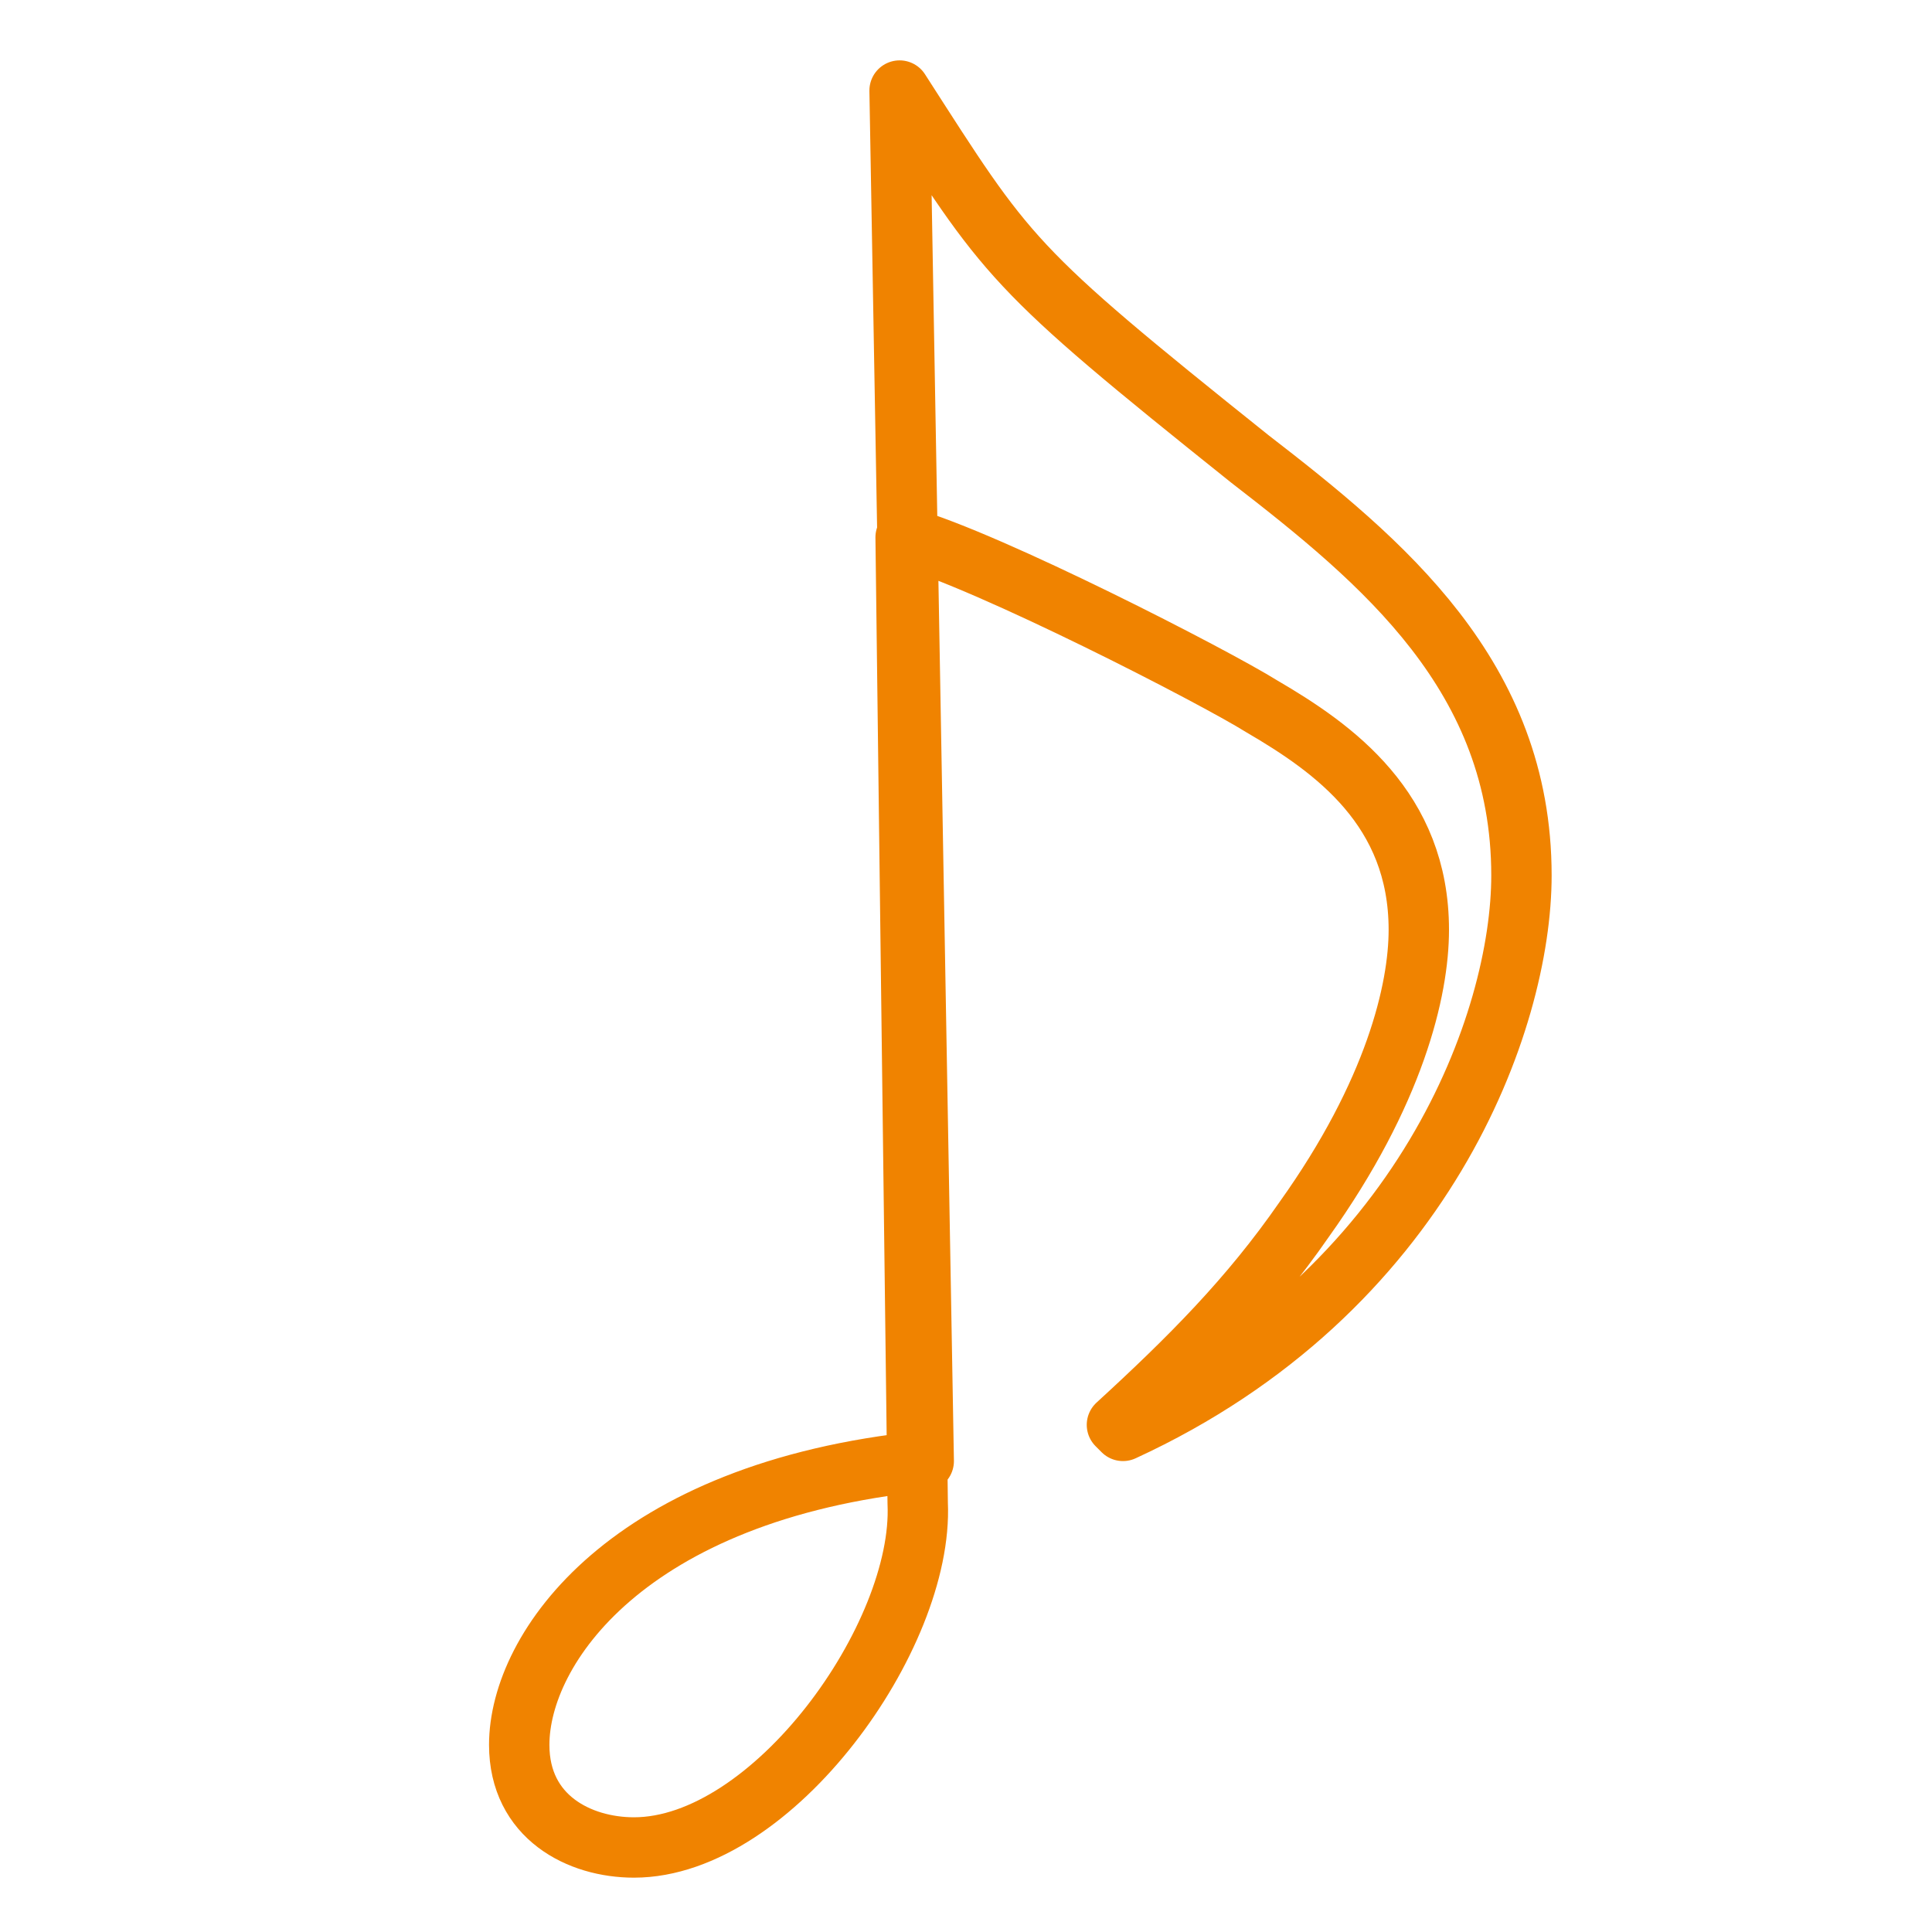 <?xml version="1.0" encoding="utf-8"?>
<!-- Generator: Adobe Illustrator 24.3.0, SVG Export Plug-In . SVG Version: 6.00 Build 0)  -->
<svg version="1.1" id="レイヤー_1" xmlns="http://www.w3.org/2000/svg" xmlns:xlink="http://www.w3.org/1999/xlink" x="0px"
	 y="0px" viewBox="0 0 32 32" style="enable-background:new 0 0 32 32;" xml:space="preserve">
<style type="text/css">
	.st0{fill:none;stroke:#F08300;stroke-linecap:round;stroke-linejoin:round;stroke-miterlimit:10;}
</style>
<g>
	<path class="st0" d="M14.9,1.5c1.8,2.8,1.8,2.9,5.8,6.1c2.2,1.7,4.5,3.6,4.5,6.9c0,2.4-1.6,6.9-6.6,9.2l-0.1-0.1
		c1.2-1.1,2.2-2.1,3.1-3.4c1.5-2.1,1.9-3.8,1.9-4.8c0-2-1.4-3-2.6-3.7c-0.8-0.5-4.5-2.4-5.9-2.8l0.2,16c0.1,2.2-2.4,5.7-4.7,5.7
		c-0.9,0-1.9-0.5-1.9-1.7c0-1.6,1.8-4.2,6.7-4.7L14.9,1.5L14.9,1.5z"/>
</g>
</svg>
